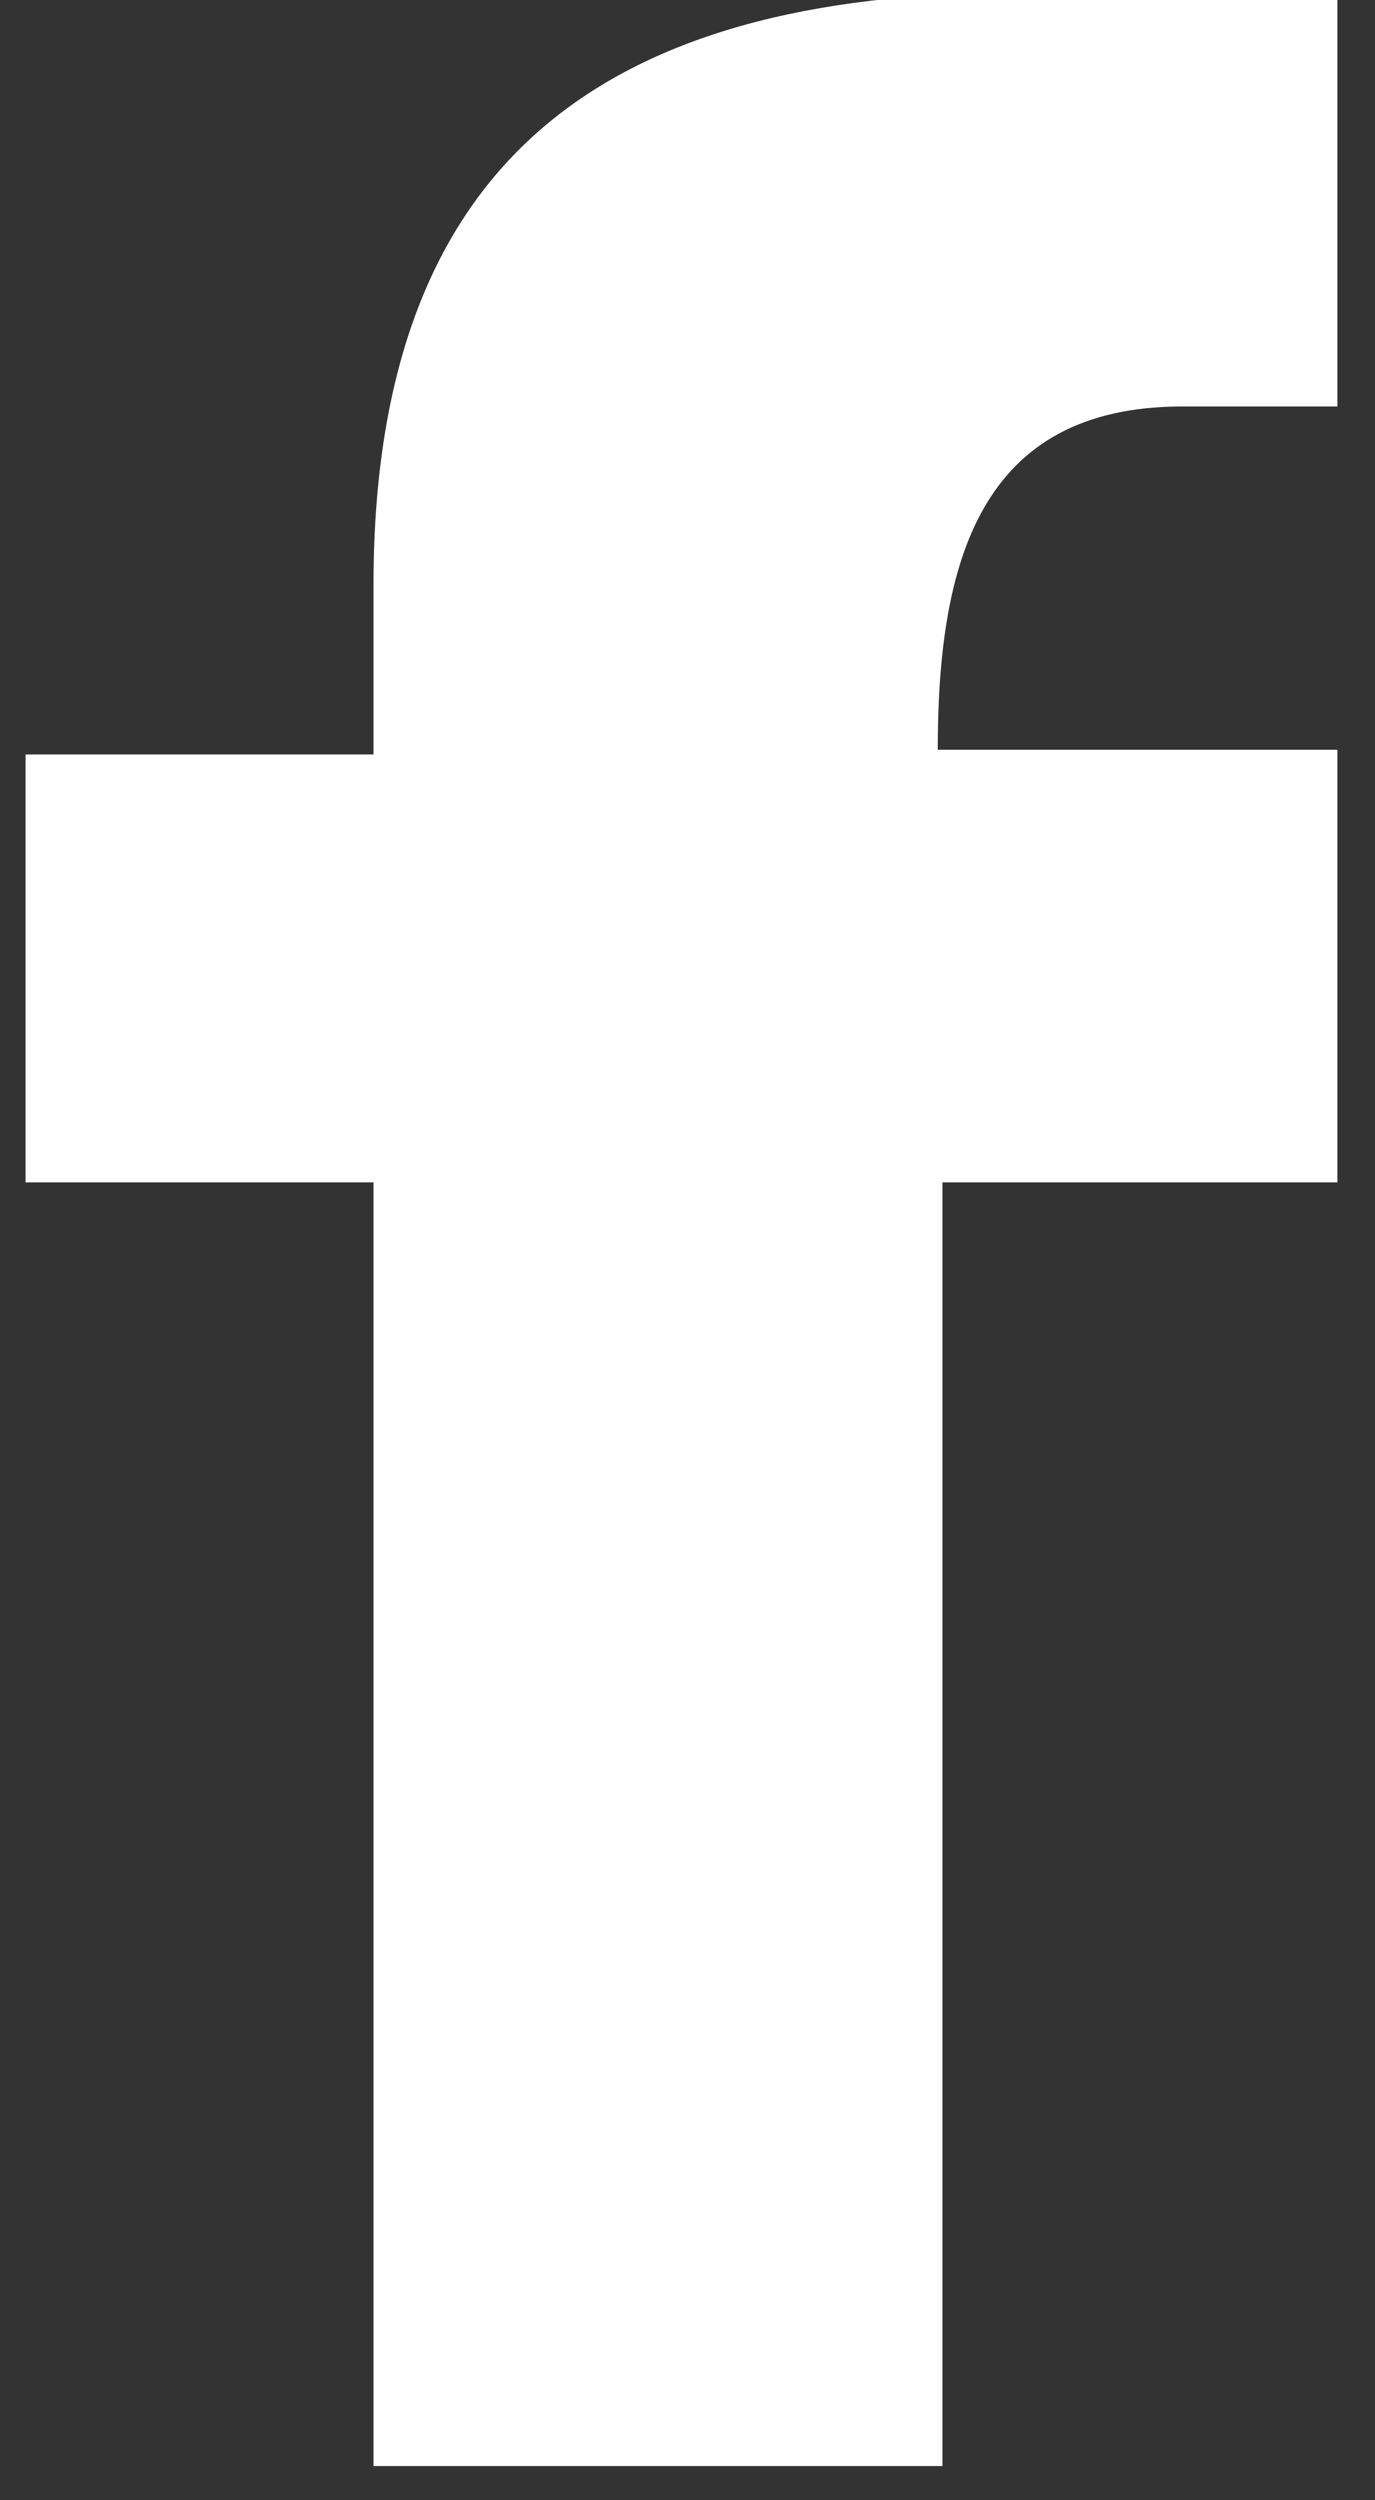 <svg xmlns="http://www.w3.org/2000/svg" xmlns:xlink="http://www.w3.org/1999/xlink" width="22" height="40" viewBox="0 0 22 40"><rect x="0" y="0" width="22" height="40" fill="#333333" stroke="none"/><defs><path id="sn6ma" d="M1679.079 2600.453h-9.103v-20.537h-5.567v-6.846h5.567v-2.708c0-6.997 3.912-9.554 10.608-9.479h4.814v6.62h-2.482c-3.235 0-3.912 2.482-3.912 5.492h6.394v6.921h-6.319z"/></defs><g><g transform="translate(-1664 -2561)"><use fill="#fff" xlink:href="#sn6ma"/></g></g></svg>